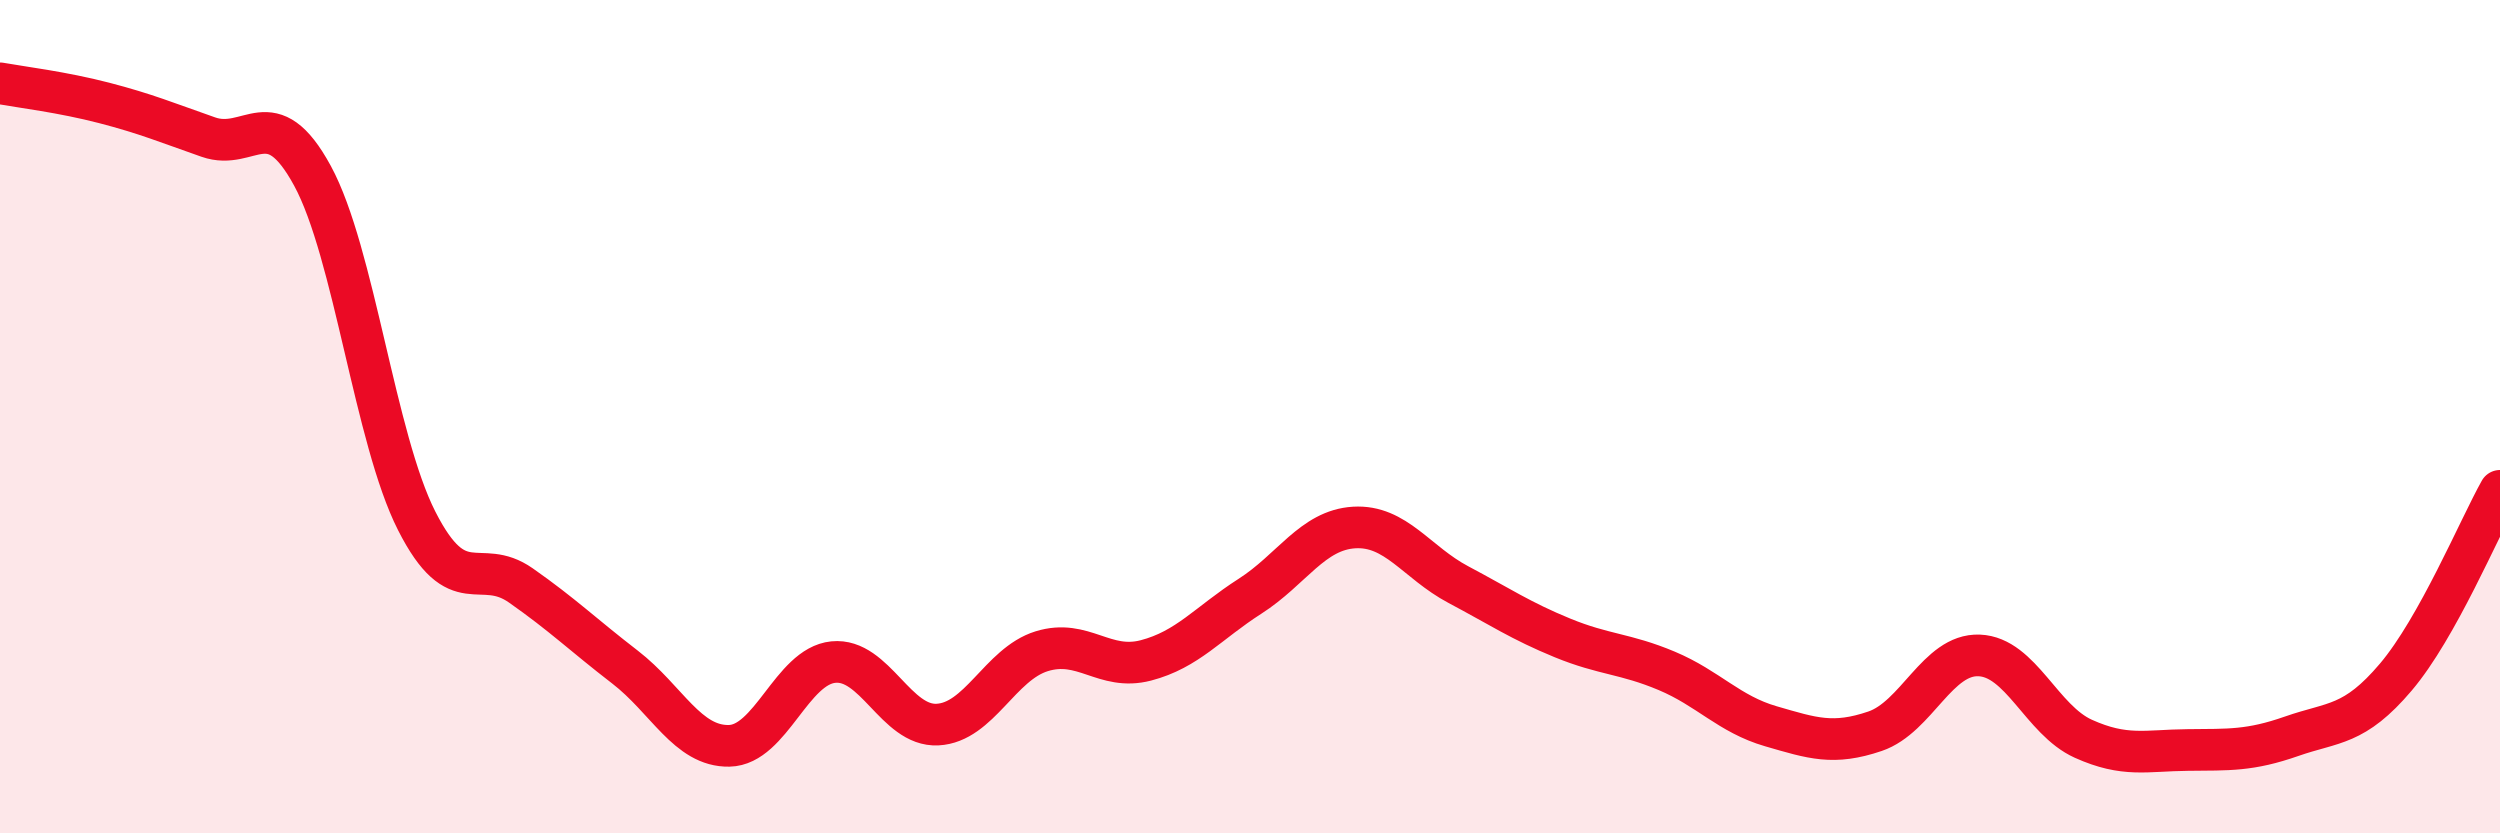 
    <svg width="60" height="20" viewBox="0 0 60 20" xmlns="http://www.w3.org/2000/svg">
      <path
        d="M 0,2 C 0.5,2.09 1.5,2.21 2.5,2.47 C 3.5,2.73 4,2.94 5,3.29 C 6,3.64 6.5,2.38 7.5,4.22 C 8.5,6.06 9,10.53 10,12.5 C 11,14.47 11.5,13.35 12.5,14.05 C 13.5,14.75 14,15.24 15,16.01 C 16,16.78 16.5,17.92 17.5,17.9 C 18.5,17.88 19,15.99 20,15.89 C 21,15.79 21.5,17.44 22.5,17.39 C 23.5,17.34 24,15.94 25,15.63 C 26,15.32 26.5,16.11 27.5,15.85 C 28.5,15.59 29,14.95 30,14.31 C 31,13.67 31.5,12.72 32.5,12.66 C 33.5,12.6 34,13.5 35,14.03 C 36,14.56 36.5,14.9 37.5,15.31 C 38.5,15.72 39,15.68 40,16.1 C 41,16.52 41.5,17.14 42.5,17.43 C 43.5,17.72 44,17.89 45,17.55 C 46,17.21 46.5,15.69 47.5,15.73 C 48.5,15.77 49,17.28 50,17.73 C 51,18.18 51.5,18.01 52.5,18 C 53.5,17.99 54,18.02 55,17.67 C 56,17.32 56.5,17.43 57.5,16.25 C 58.5,15.07 59.5,12.67 60,11.78L60 20L0 20Z"
        fill="#EB0A25"
        opacity="0.1"
        stroke-linecap="round"
        stroke-linejoin="round"
      />
      <path
        d="M 0,2 C 0.5,2.09 1.5,2.21 2.5,2.47 C 3.5,2.73 4,2.94 5,3.29 C 6,3.64 6.5,2.38 7.5,4.22 C 8.5,6.06 9,10.53 10,12.5 C 11,14.47 11.5,13.35 12.5,14.05 C 13.5,14.75 14,15.24 15,16.01 C 16,16.78 16.5,17.92 17.5,17.9 C 18.5,17.88 19,15.99 20,15.89 C 21,15.79 21.5,17.44 22.5,17.39 C 23.5,17.34 24,15.94 25,15.63 C 26,15.32 26.5,16.11 27.5,15.85 C 28.5,15.59 29,14.95 30,14.31 C 31,13.67 31.5,12.72 32.5,12.66 C 33.5,12.6 34,13.5 35,14.03 C 36,14.56 36.5,14.9 37.5,15.31 C 38.5,15.72 39,15.68 40,16.1 C 41,16.52 41.5,17.14 42.5,17.43 C 43.5,17.72 44,17.89 45,17.55 C 46,17.21 46.5,15.69 47.5,15.73 C 48.5,15.77 49,17.28 50,17.73 C 51,18.18 51.5,18.01 52.5,18 C 53.5,17.99 54,18.02 55,17.67 C 56,17.32 56.5,17.43 57.5,16.25 C 58.5,15.07 59.5,12.67 60,11.78"
        stroke="#EB0A25"
        stroke-width="1"
        fill="none"
        stroke-linecap="round"
        stroke-linejoin="round"
      />
    </svg>
  
